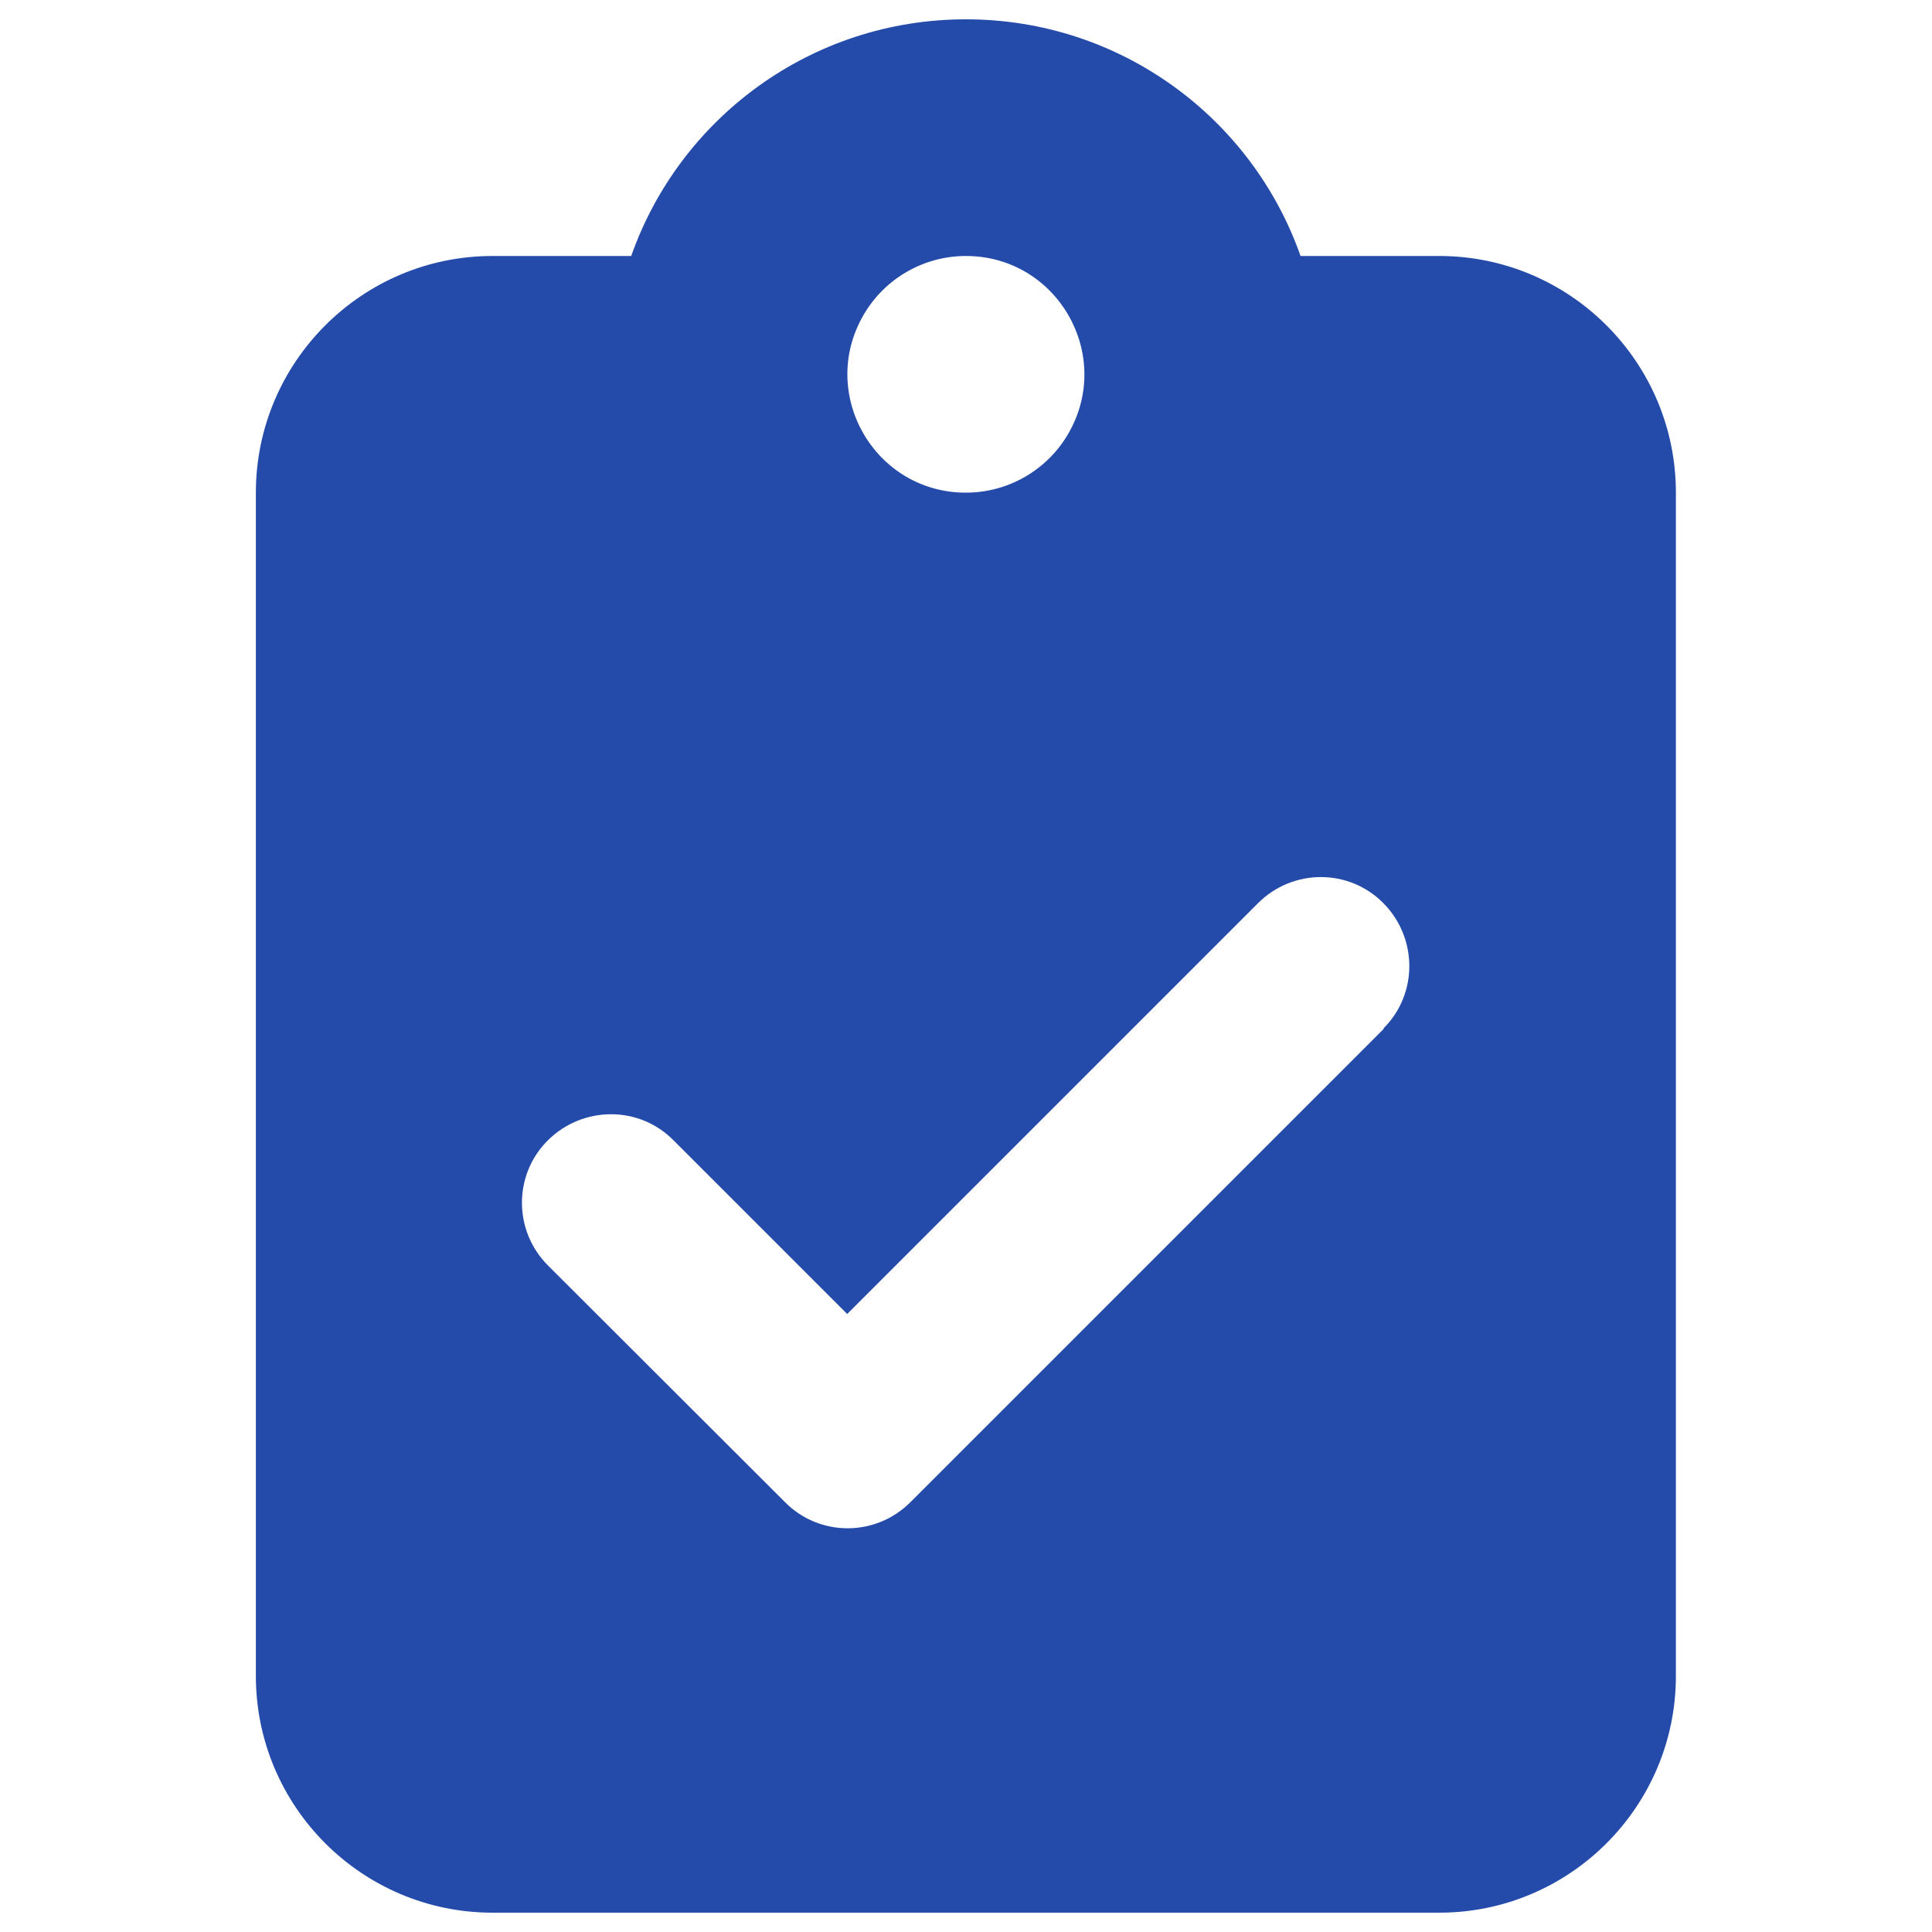 <?xml version="1.0" encoding="UTF-8"?>
<svg preserveAspectRatio="xMidYMid slice" xmlns="http://www.w3.org/2000/svg" width="800px" height="800px" viewBox="0 0 32 32" fill="none">
  <path d="M15.998 0.32C13.438 0.32 11.258 1.955 10.455 4.24H8.158C5.996 4.24 4.238 5.998 4.238 8.16V27.76C4.238 29.922 5.996 31.68 8.158 31.68H23.838C26 31.68 27.758 29.922 27.758 27.76V8.16C27.758 5.998 26 4.24 23.838 4.24H21.541C20.739 1.955 18.558 0.32 15.998 0.32ZM15.998 4.24C17.507 4.24 18.45 5.873 17.696 7.18C17.346 7.786 16.698 8.16 15.998 8.16C14.489 8.16 13.546 6.527 14.301 5.22C14.651 4.614 15.298 4.24 15.998 4.24ZM22.919 17.041L15.079 24.881C14.504 25.457 13.573 25.457 13.003 24.881L9.077 20.961C8.501 20.386 8.501 19.454 9.077 18.885C9.653 18.315 10.584 18.309 11.153 18.885L14.032 21.764L20.837 14.959C21.413 14.383 22.344 14.383 22.913 14.959C23.483 15.534 23.489 16.465 22.913 17.035L22.919 17.041Z" fill="#244BA9"></path>
</svg>

